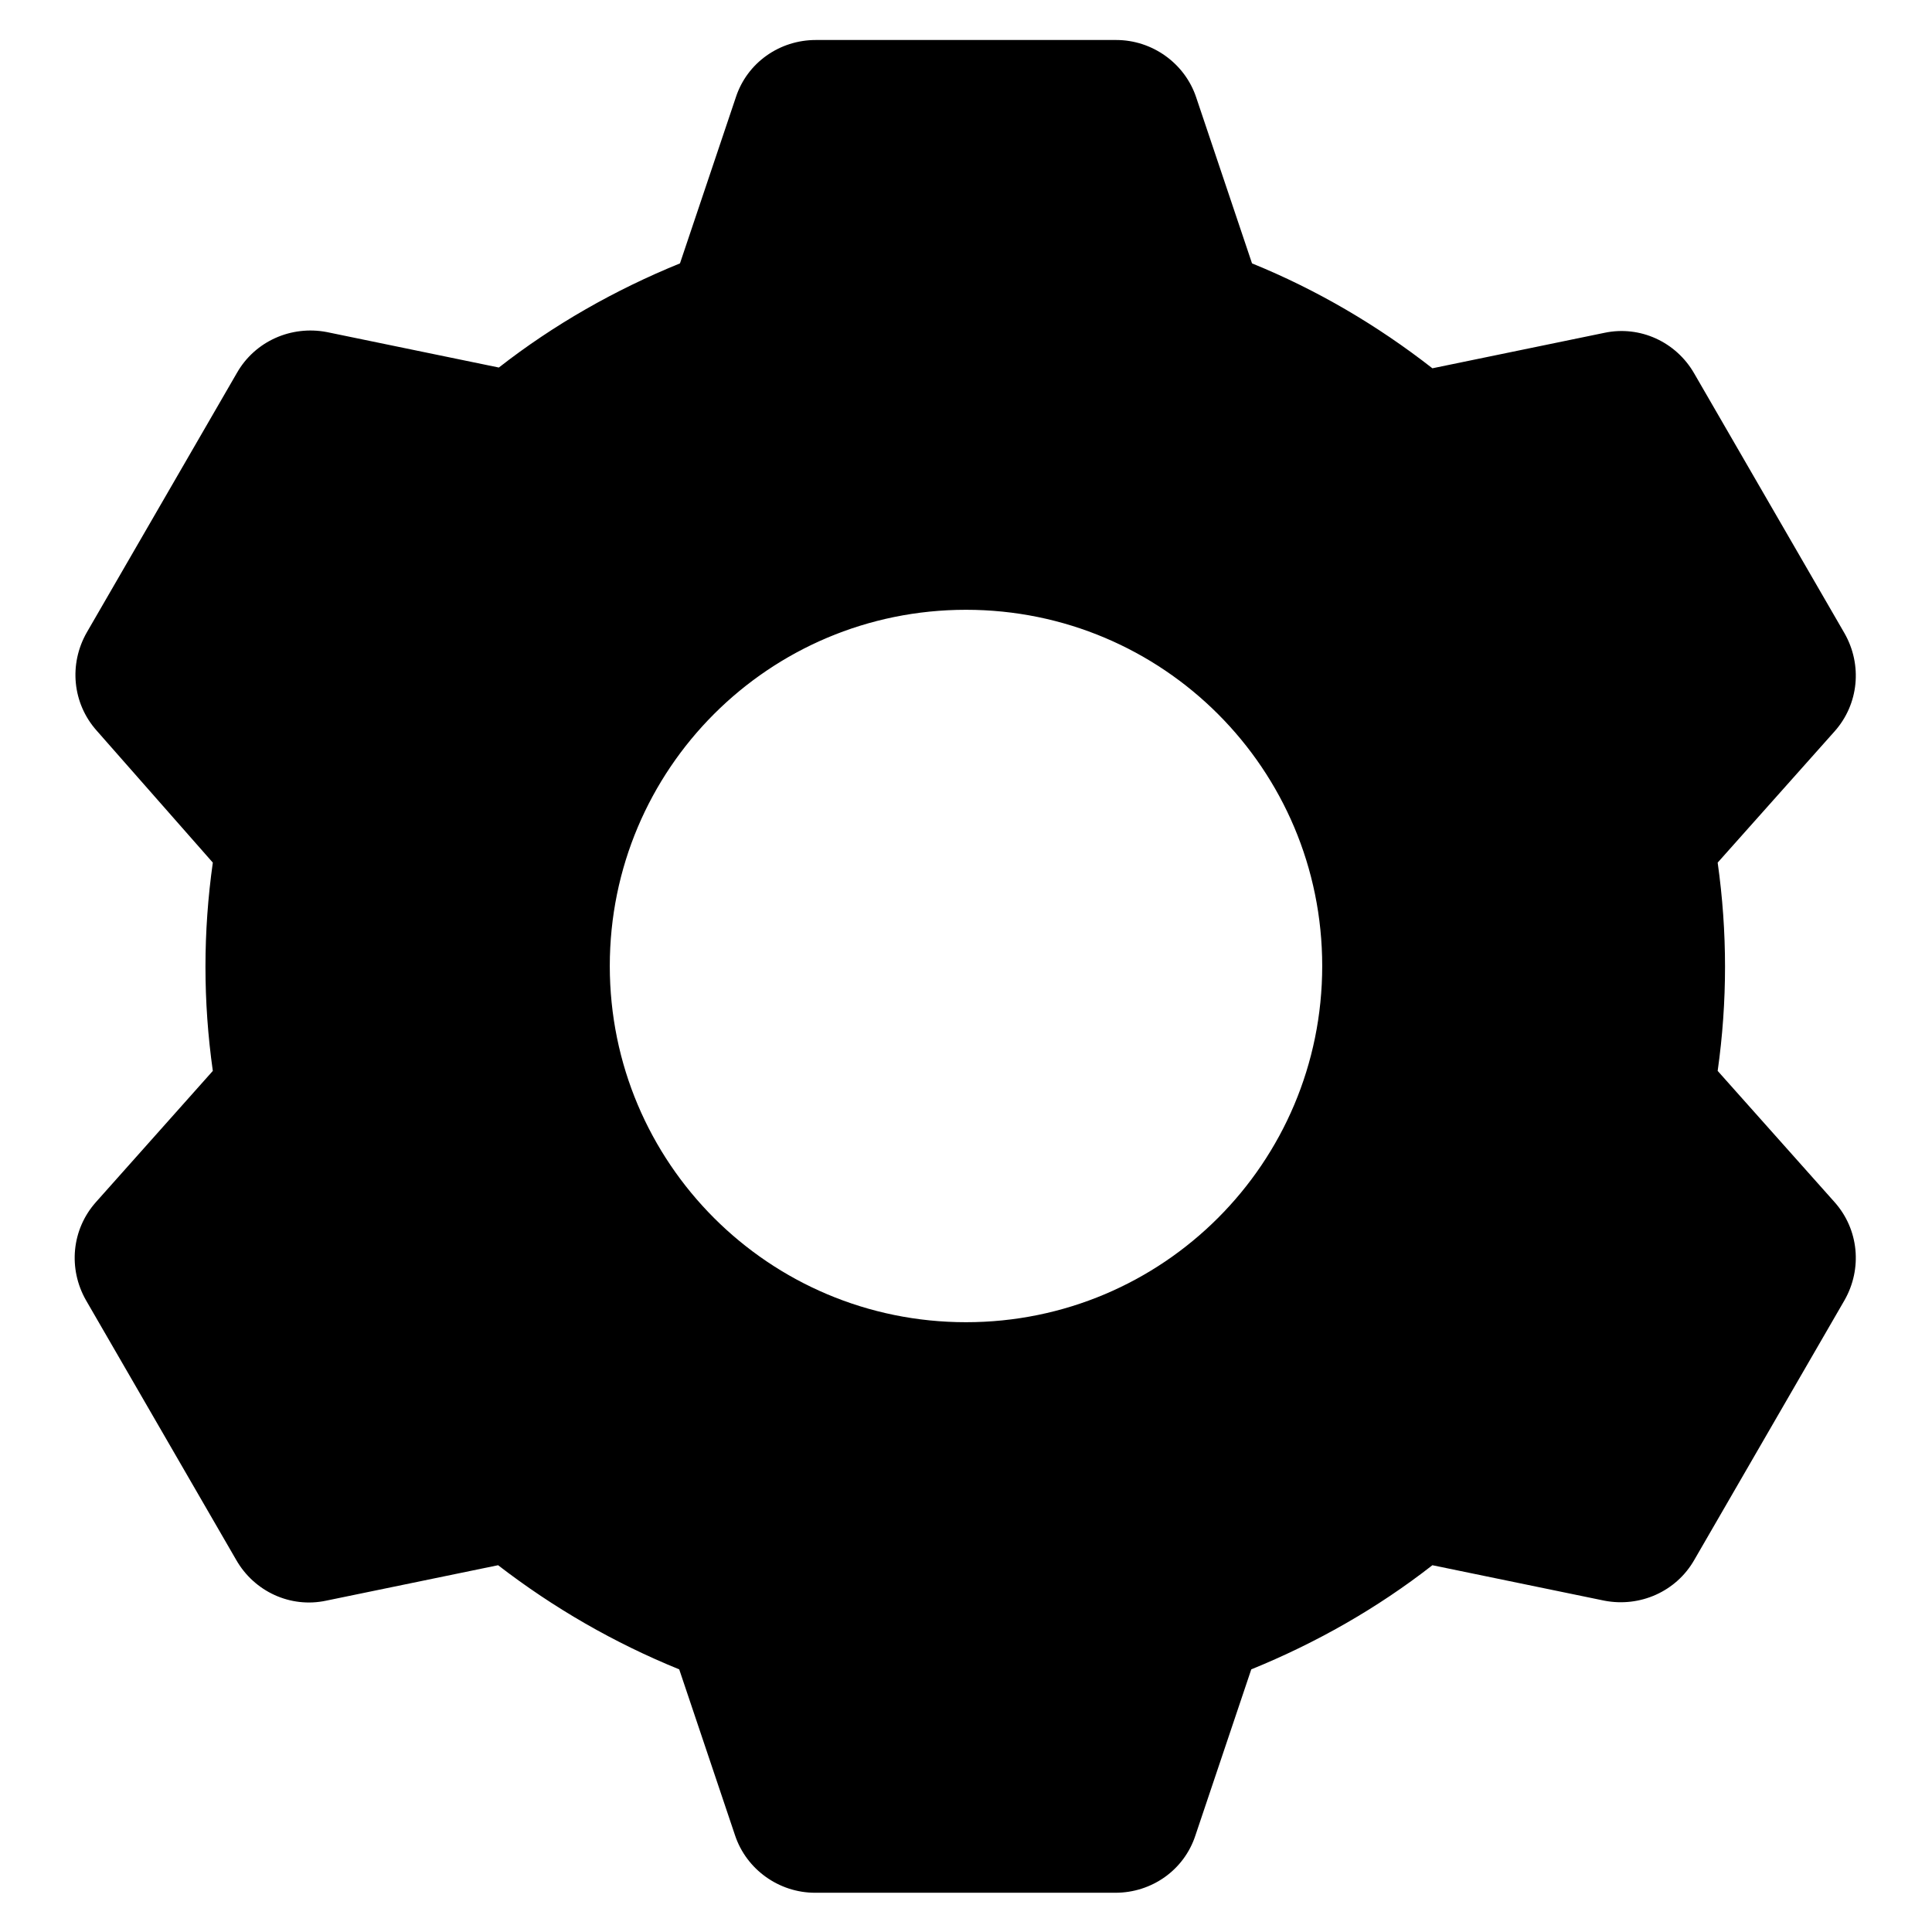 <?xml version="1.0" encoding="utf-8"?>
<!-- Svg Vector Icons : http://www.onlinewebfonts.com/icon -->
<!DOCTYPE svg PUBLIC "-//W3C//DTD SVG 1.1//EN" "http://www.w3.org/Graphics/SVG/1.1/DTD/svg11.dtd">
<svg version="1.1" xmlns="http://www.w3.org/2000/svg" xmlns:xlink="http://www.w3.org/1999/xlink" x="0px" y="0px" viewBox="0 0 256 256" enable-background="new 0 0 256 256" xml:space="preserve">
<g> <path fill="#000000" d="M189.8,48.8l22.8-4.7c4.7-1,9.5,1.2,11.9,5.4l19.9,34.4c2.4,4.2,1.9,9.4-1.3,13l-15.5,17.4 c1.3,9.2,1.3,18.4,0,27.6l15.5,17.4c3.2,3.6,3.7,8.8,1.3,13l-19.9,34.4c-2.4,4.2-7.2,6.3-11.9,5.4l-22.8-4.7 c-7.3,5.7-15.4,10.3-24,13.8l-7.4,22c-1.5,4.6-5.8,7.6-10.6,7.6h-39.8c-4.8,0-9.1-3.1-10.6-7.6l-7.4-22c-8.6-3.5-16.6-8.1-24-13.8 l-22.8,4.7c-4.7,1-9.5-1.2-11.9-5.4l-19.9-34.4c-2.4-4.2-1.9-9.4,1.3-13l15.5-17.4c-1.3-9.2-1.3-18.4,0-27.6L12.8,96.8 c-3.2-3.6-3.7-8.8-1.3-13l19.9-34.4c2.4-4.2,7.2-6.3,11.9-5.4l22.8,4.7c7.3-5.7,15.4-10.3,24-13.8l7.4-22c1.5-4.6,5.8-7.6,10.6-7.6 h39.8c4.8,0,9.1,3.1,10.6,7.6l7.4,22C174.5,38.4,182.5,43.1,189.8,48.8z M128,175.2c26.1,0,47.2-21.1,47.2-47.2 c0-26.1-21.1-47.2-47.2-47.2c-26.1,0-47.2,21.1-47.2,47.2C80.8,154.1,101.9,175.2,128,175.2z"/></g>
</svg>